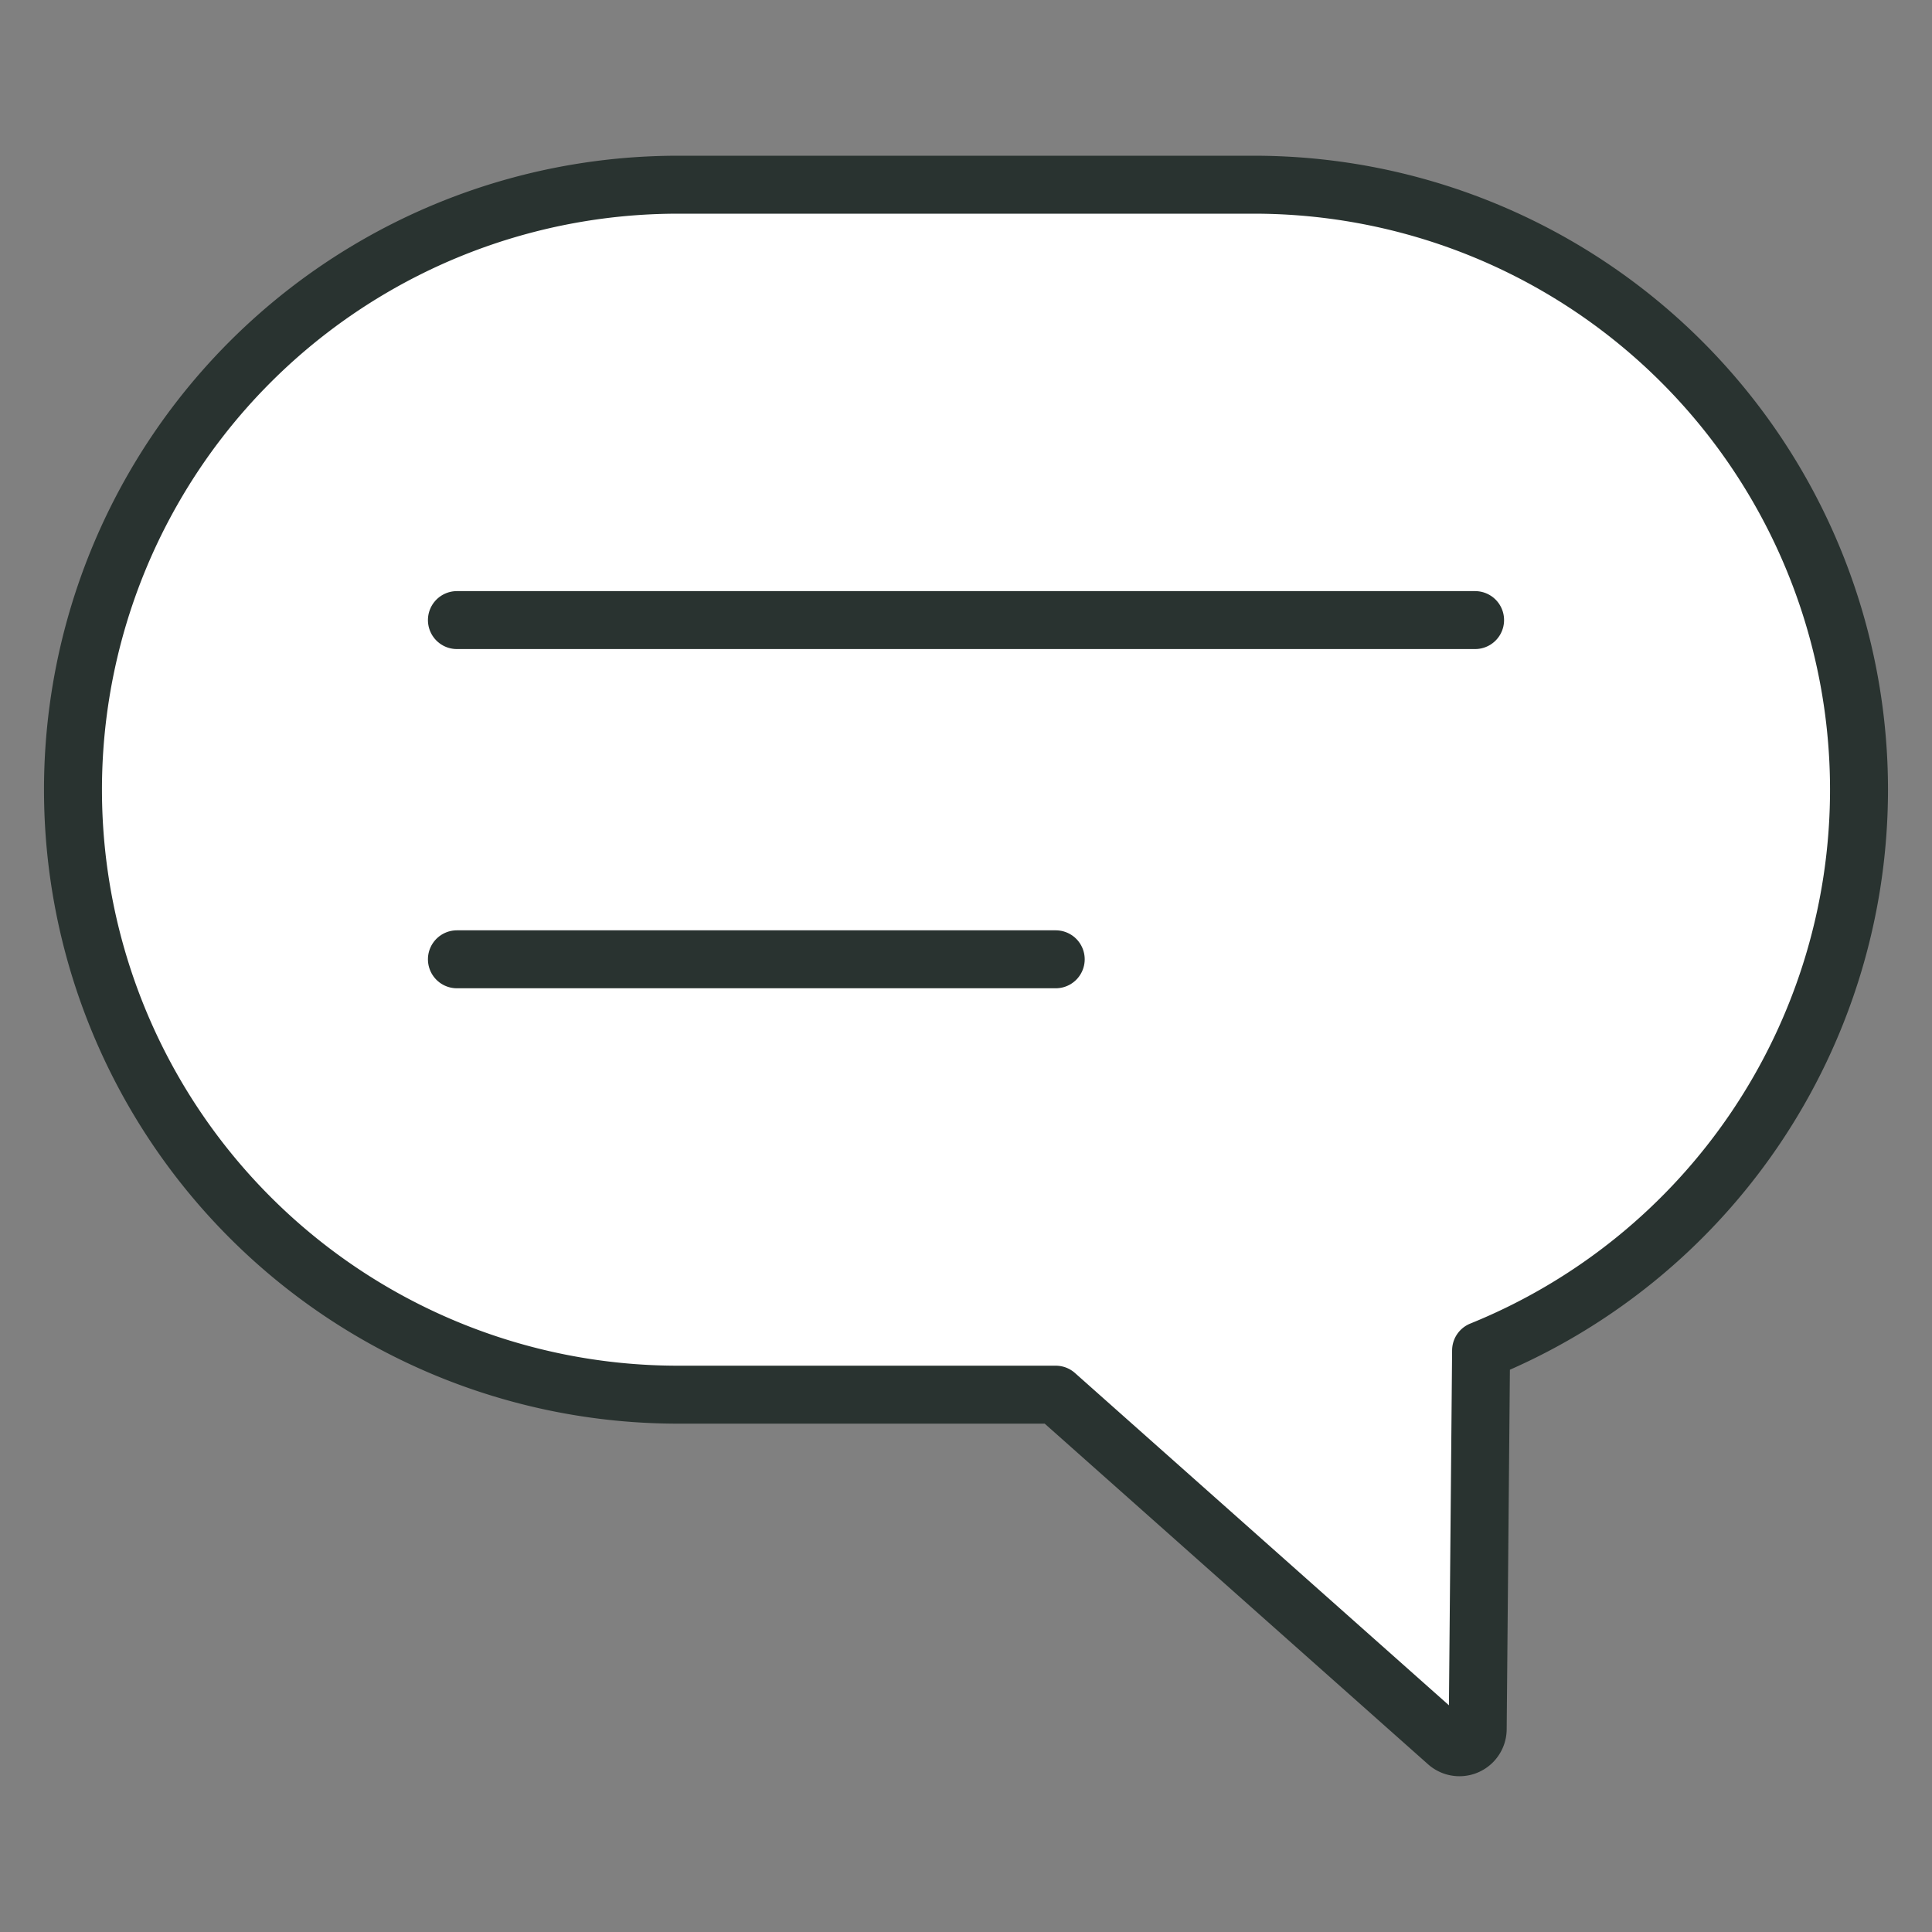 <svg id="レイヤー_1" data-name="レイヤー 1" xmlns="http://www.w3.org/2000/svg" viewBox="0 0 200 200"><rect x="0" y="0" width="200" height="200" fill="#808080" stroke="none"/><rect width="200" height="200" style="fill:none"/><path d="M129.818,19.121H70.182A62.627,62.627,0,0,0,7.555,81.749v0A62.627,62.627,0,0,0,70.182,144.376h39.106l40.539,36.022a1.889,1.889,0,0,0,3.144-1.395l.351-39.204a62.635,62.635,0,0,0,39.122-58.05v0A62.627,62.627,0,0,0,129.818,19.121Z" style="fill:#fff;stroke:#293330;stroke-linecap:round;stroke-linejoin:round;stroke-width:6px"/><line x1="47.299" y1="64.191" x2="152.701" y2="64.191" style="fill:none;stroke:#293330;stroke-linecap:round;stroke-linejoin:round;stroke-width:6px"/><line x1="47.299" y1="99.306" x2="109.288" y2="99.306" style="fill:none;stroke:#293330;stroke-linecap:round;stroke-linejoin:round;stroke-width:6px"/></svg>
